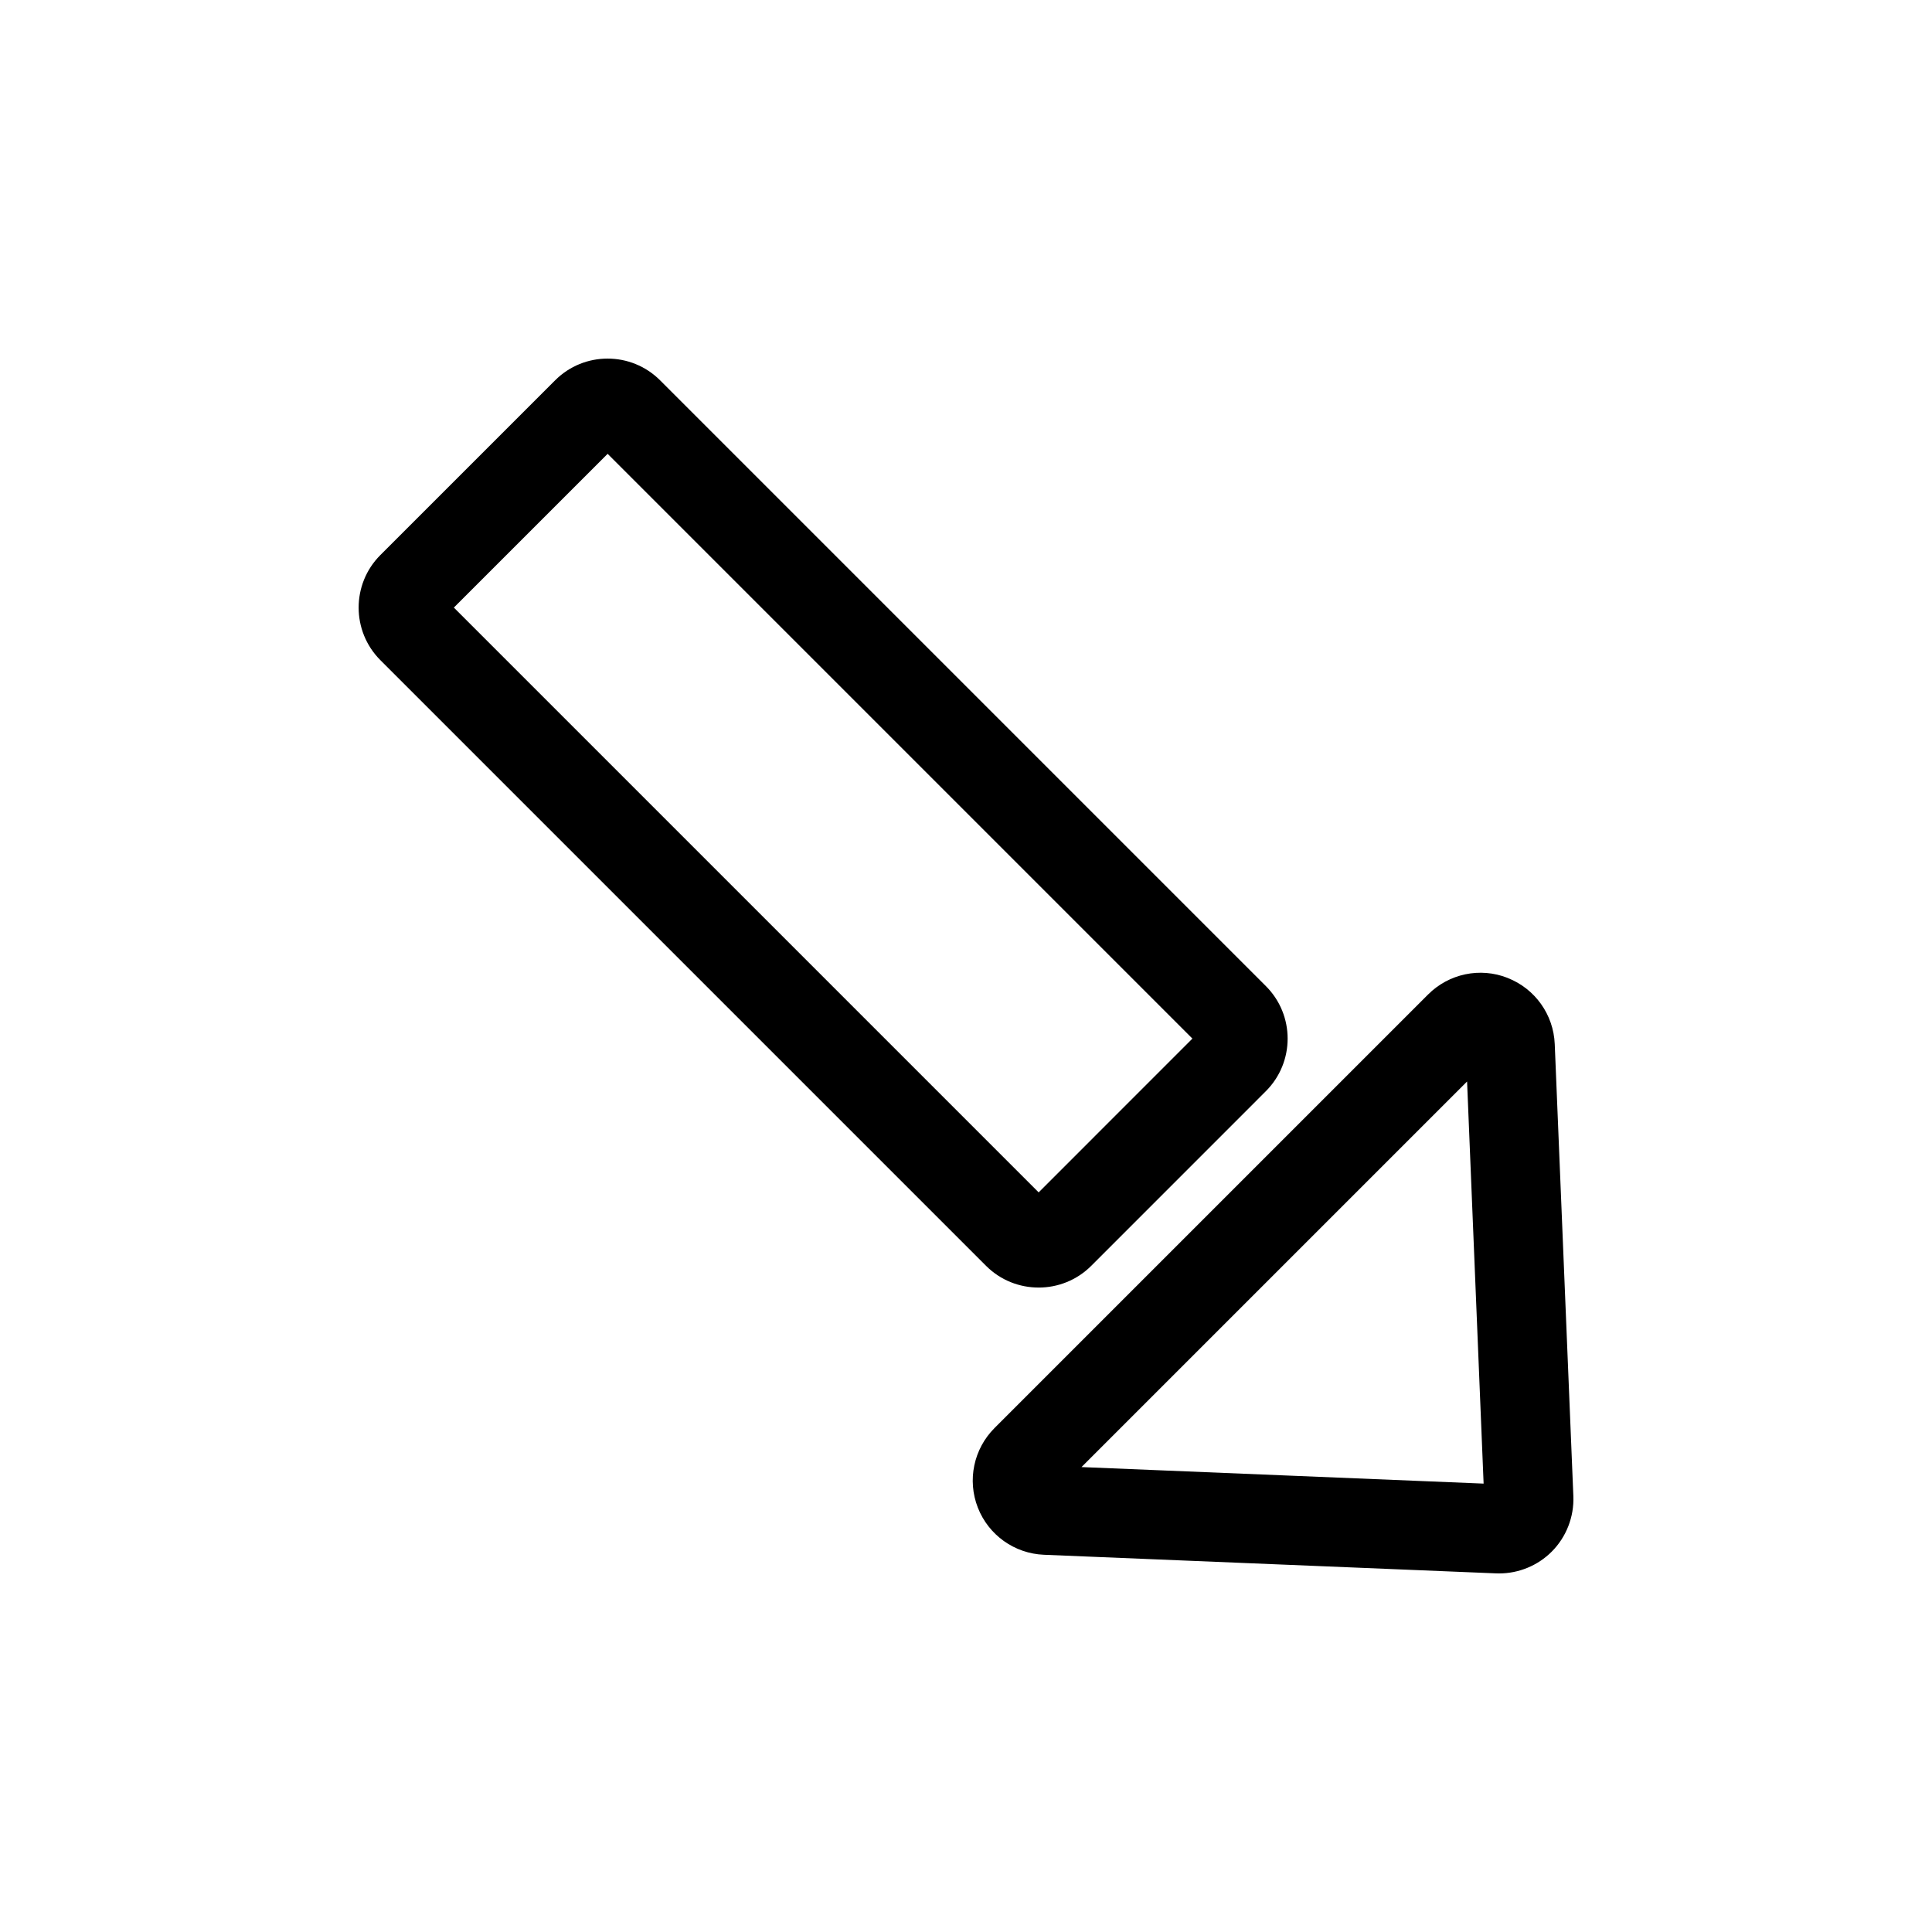 <?xml version="1.0" encoding="UTF-8"?>
<!-- Uploaded to: SVG Repo, www.svgrepo.com, Generator: SVG Repo Mixer Tools -->
<svg fill="#000000" width="800px" height="800px" version="1.1" viewBox="144 144 512 512" xmlns="http://www.w3.org/2000/svg">
 <g>
  <path d="m419.24 485.22c5.047 0 10.086-1.914 13.926-5.738l46.312-46.32c7.676-7.676 7.676-20.16 0-27.828l-160.54-160.54c-7.676-7.676-20.16-7.691-27.828 0l-46.328 46.32c-7.652 7.676-7.652 20.145 0.008 27.82l160.55 160.55c3.832 3.824 8.863 5.731 13.895 5.731zm-114.21-220.95 154.97 154.97-40.746 40.754-154.98-154.98z"/>
  <path d="m543.52 403.15c-7.297-2.875-15.562-1.117-21.082 4.418l-114.88 114.88c-5.527 5.527-7.266 13.801-4.426 21.082 2.844 7.281 9.723 12.188 17.531 12.5l119.8 4.93c0.27 0.008 0.543 0.016 0.82 0.016 5.188 0 10.227-2.07 13.91-5.746 3.883-3.871 5.984-9.25 5.762-14.738l-4.934-119.8c-0.316-7.809-5.219-14.691-12.504-17.531zm-112.91 129.64 102.18-102.18 4.383 106.56z"/>
 </g>
</svg>